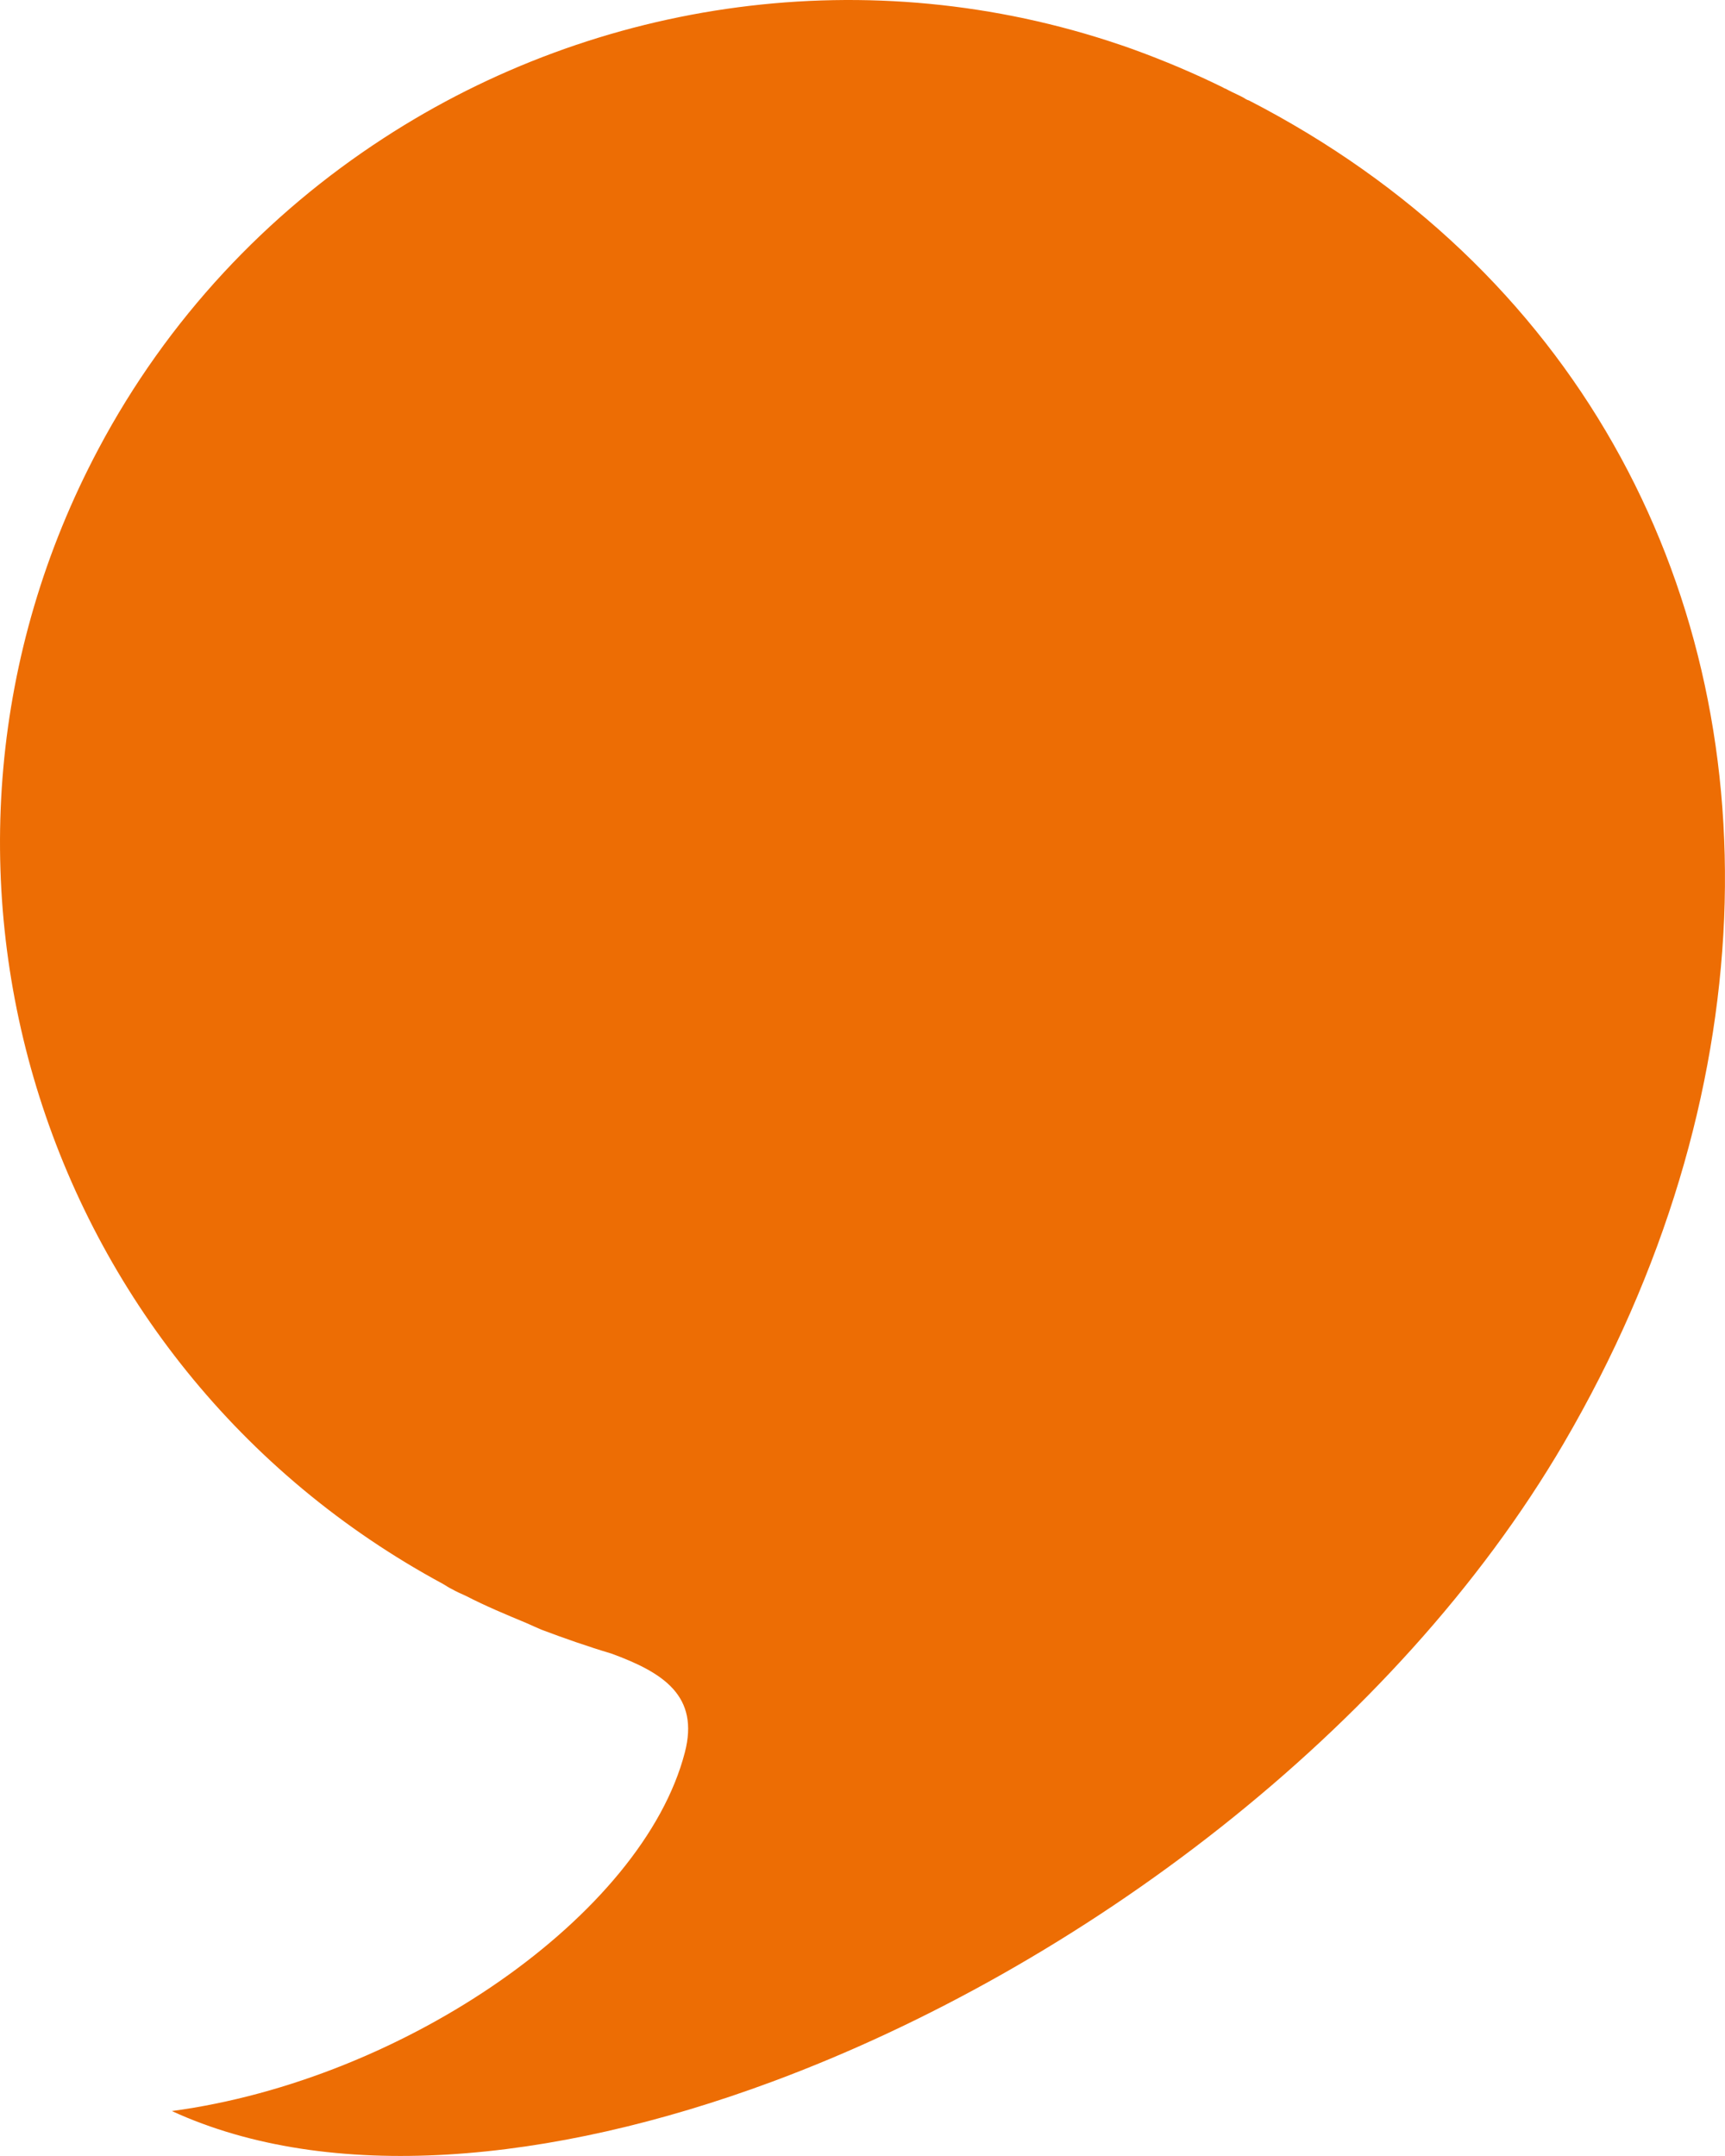 <svg width="16" height="20" viewBox="0 0 16 20" fill="none" xmlns="http://www.w3.org/2000/svg">
<path d="M11.581 0.931C11.563 0.925 11.549 0.916 11.534 0.906C11.498 0.886 11.461 0.871 11.426 0.853C11.405 0.843 11.387 0.833 11.368 0.823C11.359 0.821 11.349 0.815 11.341 0.81C11.072 0.678 10.797 0.562 10.522 0.462C10.503 0.456 10.486 0.448 10.469 0.443C10.443 0.433 10.417 0.425 10.391 0.416C8.062 -0.376 5.541 -0.01 3.556 1.283C2.479 1.983 1.556 2.953 0.913 4.165C-1.103 7.96 0.332 12.656 4.112 14.695C4.137 14.71 4.159 14.725 4.185 14.738C4.23 14.763 4.275 14.784 4.323 14.805C4.505 14.899 4.693 14.977 4.88 15.055C4.927 15.075 4.972 15.097 5.02 15.117C5.235 15.198 5.452 15.274 5.67 15.339C6.157 15.517 6.488 15.734 6.352 16.257C5.962 17.759 3.763 19.292 1.594 19.583C3.055 20.255 5.094 20.078 7.164 19.31C10.021 18.249 12.943 16.059 14.504 13.389C15.444 11.779 15.924 10.115 15.992 8.521C16.123 5.355 14.591 2.48 11.581 0.93" fill="#ED6D04"/>
</svg>
